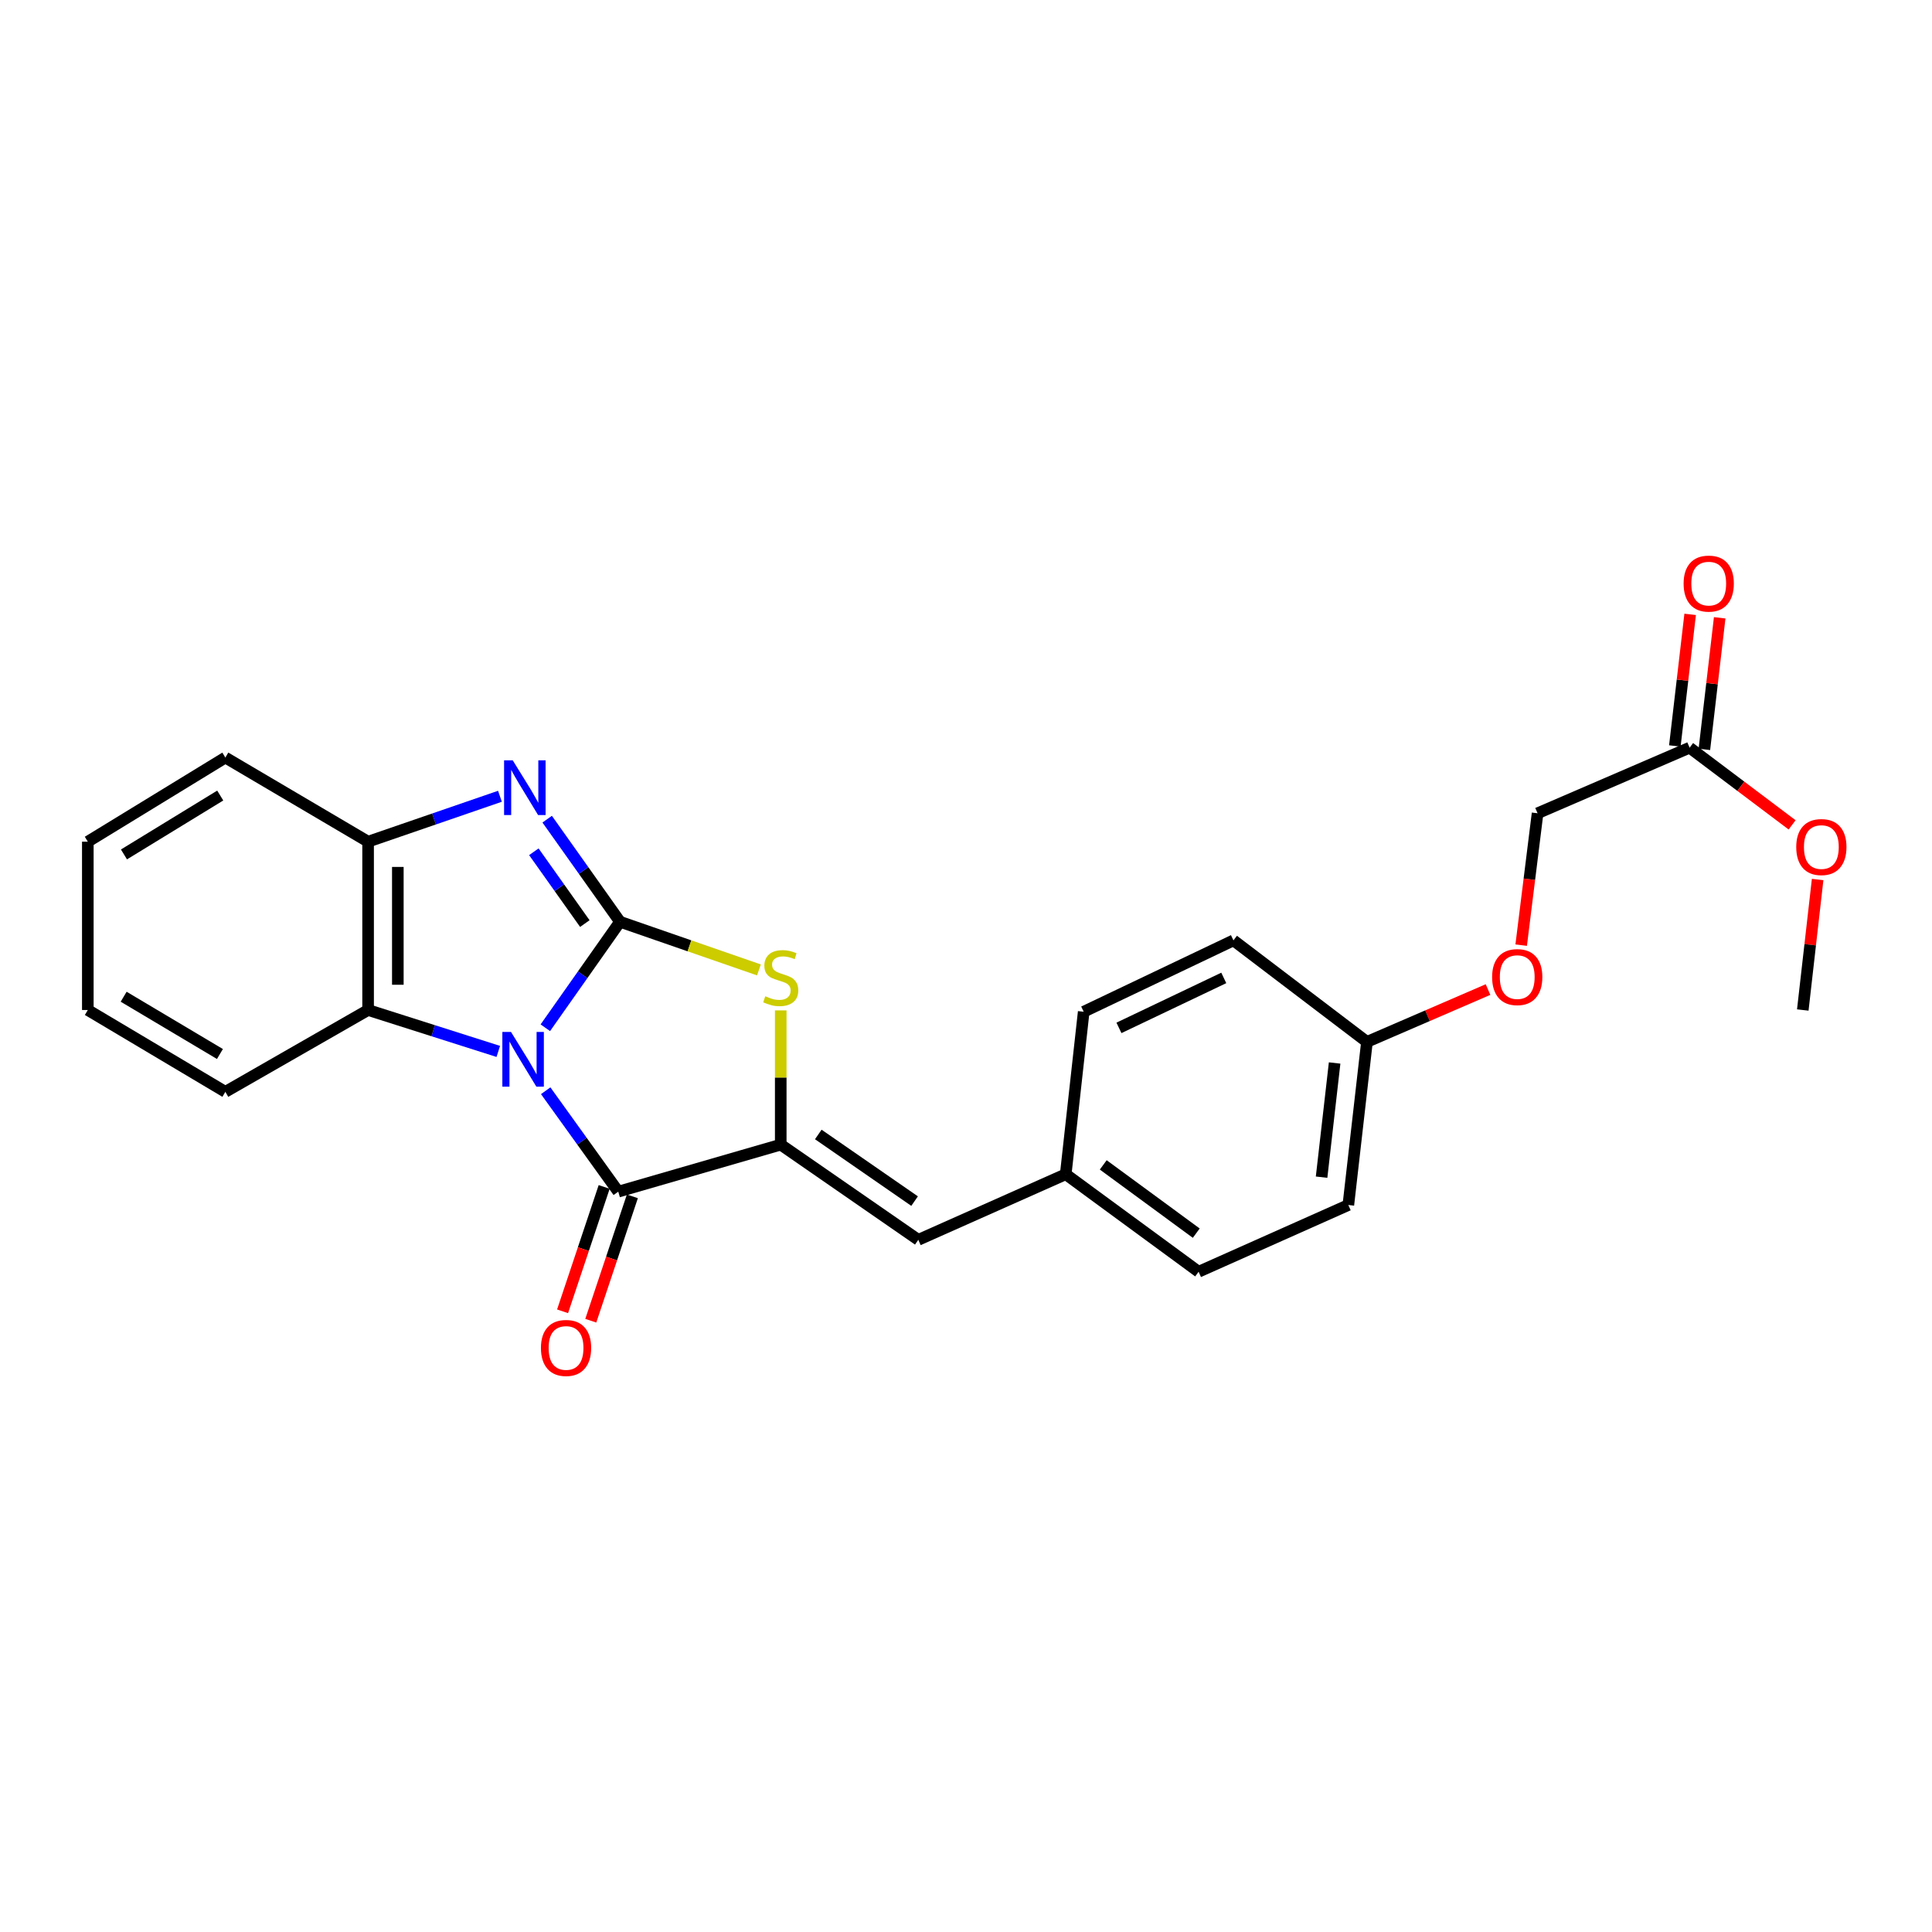 <?xml version='1.0' encoding='iso-8859-1'?>
<svg version='1.1' baseProfile='full'
              xmlns='http://www.w3.org/2000/svg'
                      xmlns:rdkit='http://www.rdkit.org/xml'
                      xmlns:xlink='http://www.w3.org/1999/xlink'
                  xml:space='preserve'
width='1000px' height='1000px' viewBox='0 0 1000 1000'>
<!-- END OF HEADER -->
<rect style='opacity:1.0;fill:#FFFFFF;stroke:none' width='1000' height='1000' x='0' y='0'> </rect>
<path class='bond-0' d='M 282.265,531.96 L 301.589,504.53' style='fill:none;fill-rule:evenodd;stroke:#0000FF;stroke-width:6px;stroke-linecap:butt;stroke-linejoin:miter;stroke-opacity:1' />
<path class='bond-0' d='M 301.589,504.53 L 320.913,477.099' style='fill:none;fill-rule:evenodd;stroke:#000000;stroke-width:6px;stroke-linecap:butt;stroke-linejoin:miter;stroke-opacity:1' />
<path class='bond-1' d='M 282.456,564.567 L 301.236,590.681' style='fill:none;fill-rule:evenodd;stroke:#0000FF;stroke-width:6px;stroke-linecap:butt;stroke-linejoin:miter;stroke-opacity:1' />
<path class='bond-1' d='M 301.236,590.681 L 320.015,616.795' style='fill:none;fill-rule:evenodd;stroke:#000000;stroke-width:6px;stroke-linecap:butt;stroke-linejoin:miter;stroke-opacity:1' />
<path class='bond-5' d='M 257.912,544.211 L 224.22,533.493' style='fill:none;fill-rule:evenodd;stroke:#0000FF;stroke-width:6px;stroke-linecap:butt;stroke-linejoin:miter;stroke-opacity:1' />
<path class='bond-5' d='M 224.22,533.493 L 190.528,522.775' style='fill:none;fill-rule:evenodd;stroke:#000000;stroke-width:6px;stroke-linecap:butt;stroke-linejoin:miter;stroke-opacity:1' />
<path class='bond-3' d='M 320.913,477.099 L 302.065,450.549' style='fill:none;fill-rule:evenodd;stroke:#000000;stroke-width:6px;stroke-linecap:butt;stroke-linejoin:miter;stroke-opacity:1' />
<path class='bond-3' d='M 302.065,450.549 L 283.217,424' style='fill:none;fill-rule:evenodd;stroke:#0000FF;stroke-width:6px;stroke-linecap:butt;stroke-linejoin:miter;stroke-opacity:1' />
<path class='bond-3' d='M 302.709,478.043 L 289.515,459.459' style='fill:none;fill-rule:evenodd;stroke:#000000;stroke-width:6px;stroke-linecap:butt;stroke-linejoin:miter;stroke-opacity:1' />
<path class='bond-3' d='M 289.515,459.459 L 276.322,440.874' style='fill:none;fill-rule:evenodd;stroke:#0000FF;stroke-width:6px;stroke-linecap:butt;stroke-linejoin:miter;stroke-opacity:1' />
<path class='bond-4' d='M 320.913,477.099 L 356.87,489.564' style='fill:none;fill-rule:evenodd;stroke:#000000;stroke-width:6px;stroke-linecap:butt;stroke-linejoin:miter;stroke-opacity:1' />
<path class='bond-4' d='M 356.87,489.564 L 392.827,502.028' style='fill:none;fill-rule:evenodd;stroke:#CCCC00;stroke-width:6px;stroke-linecap:butt;stroke-linejoin:miter;stroke-opacity:1' />
<path class='bond-2' d='M 320.015,616.795 L 404.108,592.46' style='fill:none;fill-rule:evenodd;stroke:#000000;stroke-width:6px;stroke-linecap:butt;stroke-linejoin:miter;stroke-opacity:1' />
<path class='bond-8' d='M 312.717,614.354 L 301.954,646.538' style='fill:none;fill-rule:evenodd;stroke:#000000;stroke-width:6px;stroke-linecap:butt;stroke-linejoin:miter;stroke-opacity:1' />
<path class='bond-8' d='M 301.954,646.538 L 291.191,678.721' style='fill:none;fill-rule:evenodd;stroke:#FF0000;stroke-width:6px;stroke-linecap:butt;stroke-linejoin:miter;stroke-opacity:1' />
<path class='bond-8' d='M 327.313,619.235 L 316.55,651.419' style='fill:none;fill-rule:evenodd;stroke:#000000;stroke-width:6px;stroke-linecap:butt;stroke-linejoin:miter;stroke-opacity:1' />
<path class='bond-8' d='M 316.55,651.419 L 305.787,683.603' style='fill:none;fill-rule:evenodd;stroke:#FF0000;stroke-width:6px;stroke-linecap:butt;stroke-linejoin:miter;stroke-opacity:1' />
<path class='bond-7' d='M 404.108,592.46 L 475.315,641.736' style='fill:none;fill-rule:evenodd;stroke:#000000;stroke-width:6px;stroke-linecap:butt;stroke-linejoin:miter;stroke-opacity:1' />
<path class='bond-7' d='M 423.547,587.196 L 473.392,621.689' style='fill:none;fill-rule:evenodd;stroke:#000000;stroke-width:6px;stroke-linecap:butt;stroke-linejoin:miter;stroke-opacity:1' />
<path class='bond-26' d='M 404.108,592.46 L 404.108,557.721' style='fill:none;fill-rule:evenodd;stroke:#000000;stroke-width:6px;stroke-linecap:butt;stroke-linejoin:miter;stroke-opacity:1' />
<path class='bond-26' d='M 404.108,557.721 L 404.108,522.982' style='fill:none;fill-rule:evenodd;stroke:#CCCC00;stroke-width:6px;stroke-linecap:butt;stroke-linejoin:miter;stroke-opacity:1' />
<path class='bond-25' d='M 258.769,412.151 L 224.649,423.903' style='fill:none;fill-rule:evenodd;stroke:#0000FF;stroke-width:6px;stroke-linecap:butt;stroke-linejoin:miter;stroke-opacity:1' />
<path class='bond-25' d='M 224.649,423.903 L 190.528,435.655' style='fill:none;fill-rule:evenodd;stroke:#000000;stroke-width:6px;stroke-linecap:butt;stroke-linejoin:miter;stroke-opacity:1' />
<path class='bond-6' d='M 190.528,522.775 L 190.528,435.655' style='fill:none;fill-rule:evenodd;stroke:#000000;stroke-width:6px;stroke-linecap:butt;stroke-linejoin:miter;stroke-opacity:1' />
<path class='bond-6' d='M 205.919,509.707 L 205.919,448.723' style='fill:none;fill-rule:evenodd;stroke:#000000;stroke-width:6px;stroke-linecap:butt;stroke-linejoin:miter;stroke-opacity:1' />
<path class='bond-20' d='M 190.528,522.775 L 116.645,565.133' style='fill:none;fill-rule:evenodd;stroke:#000000;stroke-width:6px;stroke-linecap:butt;stroke-linejoin:miter;stroke-opacity:1' />
<path class='bond-21' d='M 190.528,435.655 L 116.645,392.108' style='fill:none;fill-rule:evenodd;stroke:#000000;stroke-width:6px;stroke-linecap:butt;stroke-linejoin:miter;stroke-opacity:1' />
<path class='bond-11' d='M 475.315,641.736 L 551.619,607.783' style='fill:none;fill-rule:evenodd;stroke:#000000;stroke-width:6px;stroke-linecap:butt;stroke-linejoin:miter;stroke-opacity:1' />
<path class='bond-9' d='M 874.54,386.995 L 795.843,420.949' style='fill:none;fill-rule:evenodd;stroke:#000000;stroke-width:6px;stroke-linecap:butt;stroke-linejoin:miter;stroke-opacity:1' />
<path class='bond-10' d='M 882.184,387.885 L 886.147,353.831' style='fill:none;fill-rule:evenodd;stroke:#000000;stroke-width:6px;stroke-linecap:butt;stroke-linejoin:miter;stroke-opacity:1' />
<path class='bond-10' d='M 886.147,353.831 L 890.11,319.777' style='fill:none;fill-rule:evenodd;stroke:#FF0000;stroke-width:6px;stroke-linecap:butt;stroke-linejoin:miter;stroke-opacity:1' />
<path class='bond-10' d='M 866.896,386.106 L 870.859,352.052' style='fill:none;fill-rule:evenodd;stroke:#000000;stroke-width:6px;stroke-linecap:butt;stroke-linejoin:miter;stroke-opacity:1' />
<path class='bond-10' d='M 870.859,352.052 L 874.822,317.997' style='fill:none;fill-rule:evenodd;stroke:#FF0000;stroke-width:6px;stroke-linecap:butt;stroke-linejoin:miter;stroke-opacity:1' />
<path class='bond-15' d='M 874.54,386.995 L 901.068,406.973' style='fill:none;fill-rule:evenodd;stroke:#000000;stroke-width:6px;stroke-linecap:butt;stroke-linejoin:miter;stroke-opacity:1' />
<path class='bond-15' d='M 901.068,406.973 L 927.595,426.951' style='fill:none;fill-rule:evenodd;stroke:#FF0000;stroke-width:6px;stroke-linecap:butt;stroke-linejoin:miter;stroke-opacity:1' />
<path class='bond-16' d='M 551.619,607.783 L 560.922,523.673' style='fill:none;fill-rule:evenodd;stroke:#000000;stroke-width:6px;stroke-linecap:butt;stroke-linejoin:miter;stroke-opacity:1' />
<path class='bond-17' d='M 551.619,607.783 L 620.398,658.255' style='fill:none;fill-rule:evenodd;stroke:#000000;stroke-width:6px;stroke-linecap:butt;stroke-linejoin:miter;stroke-opacity:1' />
<path class='bond-17' d='M 571.041,602.945 L 619.186,638.276' style='fill:none;fill-rule:evenodd;stroke:#000000;stroke-width:6px;stroke-linecap:butt;stroke-linejoin:miter;stroke-opacity:1' />
<path class='bond-12' d='M 770.199,512.192 L 738.867,525.734' style='fill:none;fill-rule:evenodd;stroke:#FF0000;stroke-width:6px;stroke-linecap:butt;stroke-linejoin:miter;stroke-opacity:1' />
<path class='bond-12' d='M 738.867,525.734 L 707.535,539.277' style='fill:none;fill-rule:evenodd;stroke:#000000;stroke-width:6px;stroke-linecap:butt;stroke-linejoin:miter;stroke-opacity:1' />
<path class='bond-13' d='M 787.362,489.203 L 791.602,455.076' style='fill:none;fill-rule:evenodd;stroke:#FF0000;stroke-width:6px;stroke-linecap:butt;stroke-linejoin:miter;stroke-opacity:1' />
<path class='bond-13' d='M 791.602,455.076 L 795.843,420.949' style='fill:none;fill-rule:evenodd;stroke:#000000;stroke-width:6px;stroke-linecap:butt;stroke-linejoin:miter;stroke-opacity:1' />
<path class='bond-14' d='M 707.535,539.277 L 697.898,623.712' style='fill:none;fill-rule:evenodd;stroke:#000000;stroke-width:6px;stroke-linecap:butt;stroke-linejoin:miter;stroke-opacity:1' />
<path class='bond-14' d='M 690.798,550.197 L 684.052,609.301' style='fill:none;fill-rule:evenodd;stroke:#000000;stroke-width:6px;stroke-linecap:butt;stroke-linejoin:miter;stroke-opacity:1' />
<path class='bond-28' d='M 707.535,539.277 L 638.431,486.735' style='fill:none;fill-rule:evenodd;stroke:#000000;stroke-width:6px;stroke-linecap:butt;stroke-linejoin:miter;stroke-opacity:1' />
<path class='bond-22' d='M 940.807,455.233 L 936.963,489.004' style='fill:none;fill-rule:evenodd;stroke:#FF0000;stroke-width:6px;stroke-linecap:butt;stroke-linejoin:miter;stroke-opacity:1' />
<path class='bond-22' d='M 936.963,489.004 L 933.119,522.775' style='fill:none;fill-rule:evenodd;stroke:#000000;stroke-width:6px;stroke-linecap:butt;stroke-linejoin:miter;stroke-opacity:1' />
<path class='bond-19' d='M 560.922,523.673 L 638.431,486.735' style='fill:none;fill-rule:evenodd;stroke:#000000;stroke-width:6px;stroke-linecap:butt;stroke-linejoin:miter;stroke-opacity:1' />
<path class='bond-19' d='M 579.169,532.026 L 633.425,506.169' style='fill:none;fill-rule:evenodd;stroke:#000000;stroke-width:6px;stroke-linecap:butt;stroke-linejoin:miter;stroke-opacity:1' />
<path class='bond-18' d='M 620.398,658.255 L 697.898,623.712' style='fill:none;fill-rule:evenodd;stroke:#000000;stroke-width:6px;stroke-linecap:butt;stroke-linejoin:miter;stroke-opacity:1' />
<path class='bond-23' d='M 116.645,565.133 L 45.455,522.775' style='fill:none;fill-rule:evenodd;stroke:#000000;stroke-width:6px;stroke-linecap:butt;stroke-linejoin:miter;stroke-opacity:1' />
<path class='bond-23' d='M 113.836,545.553 L 64.003,515.902' style='fill:none;fill-rule:evenodd;stroke:#000000;stroke-width:6px;stroke-linecap:butt;stroke-linejoin:miter;stroke-opacity:1' />
<path class='bond-27' d='M 116.645,392.108 L 45.455,435.655' style='fill:none;fill-rule:evenodd;stroke:#000000;stroke-width:6px;stroke-linecap:butt;stroke-linejoin:miter;stroke-opacity:1' />
<path class='bond-27' d='M 113.997,411.769 L 64.164,442.252' style='fill:none;fill-rule:evenodd;stroke:#000000;stroke-width:6px;stroke-linecap:butt;stroke-linejoin:miter;stroke-opacity:1' />
<path class='bond-24' d='M 45.455,522.775 L 45.455,435.655' style='fill:none;fill-rule:evenodd;stroke:#000000;stroke-width:6px;stroke-linecap:butt;stroke-linejoin:miter;stroke-opacity:1' />
<path  class='atom-0' d='M 264.497 534.138
L 273.777 549.138
Q 274.697 550.618, 276.177 553.298
Q 277.657 555.978, 277.737 556.138
L 277.737 534.138
L 281.497 534.138
L 281.497 562.458
L 277.617 562.458
L 267.657 546.058
Q 266.497 544.138, 265.257 541.938
Q 264.057 539.738, 263.697 539.058
L 263.697 562.458
L 260.017 562.458
L 260.017 534.138
L 264.497 534.138
' fill='#0000FF'/>
<path  class='atom-4' d='M 265.394 393.553
L 274.674 408.553
Q 275.594 410.033, 277.074 412.713
Q 278.554 415.393, 278.634 415.553
L 278.634 393.553
L 282.394 393.553
L 282.394 421.873
L 278.514 421.873
L 268.554 405.473
Q 267.394 403.553, 266.154 401.353
Q 264.954 399.153, 264.594 398.473
L 264.594 421.873
L 260.914 421.873
L 260.914 393.553
L 265.394 393.553
' fill='#0000FF'/>
<path  class='atom-5' d='M 396.108 515.659
Q 396.428 515.779, 397.748 516.339
Q 399.068 516.899, 400.508 517.259
Q 401.988 517.579, 403.428 517.579
Q 406.108 517.579, 407.668 516.299
Q 409.228 514.979, 409.228 512.699
Q 409.228 511.139, 408.428 510.179
Q 407.668 509.219, 406.468 508.699
Q 405.268 508.179, 403.268 507.579
Q 400.748 506.819, 399.228 506.099
Q 397.748 505.379, 396.668 503.859
Q 395.628 502.339, 395.628 499.779
Q 395.628 496.219, 398.028 494.019
Q 400.468 491.819, 405.268 491.819
Q 408.548 491.819, 412.268 493.379
L 411.348 496.459
Q 407.948 495.059, 405.388 495.059
Q 402.628 495.059, 401.108 496.219
Q 399.588 497.339, 399.628 499.299
Q 399.628 500.819, 400.388 501.739
Q 401.188 502.659, 402.308 503.179
Q 403.468 503.699, 405.388 504.299
Q 407.948 505.099, 409.468 505.899
Q 410.988 506.699, 412.068 508.339
Q 413.188 509.939, 413.188 512.699
Q 413.188 516.619, 410.548 518.739
Q 407.948 520.819, 403.588 520.819
Q 401.068 520.819, 399.148 520.259
Q 397.268 519.739, 395.028 518.819
L 396.108 515.659
' fill='#CCCC00'/>
<path  class='atom-9' d='M 279.987 697.693
Q 279.987 690.893, 283.347 687.093
Q 286.707 683.293, 292.987 683.293
Q 299.267 683.293, 302.627 687.093
Q 305.987 690.893, 305.987 697.693
Q 305.987 704.573, 302.587 708.493
Q 299.187 712.373, 292.987 712.373
Q 286.747 712.373, 283.347 708.493
Q 279.987 704.613, 279.987 697.693
M 292.987 709.173
Q 297.307 709.173, 299.627 706.293
Q 301.987 703.373, 301.987 697.693
Q 301.987 692.133, 299.627 689.333
Q 297.307 686.493, 292.987 686.493
Q 288.667 686.493, 286.307 689.293
Q 283.987 692.093, 283.987 697.693
Q 283.987 703.413, 286.307 706.293
Q 288.667 709.173, 292.987 709.173
' fill='#FF0000'/>
<path  class='atom-11' d='M 871.433 302.067
Q 871.433 295.267, 874.793 291.467
Q 878.153 287.667, 884.433 287.667
Q 890.713 287.667, 894.073 291.467
Q 897.433 295.267, 897.433 302.067
Q 897.433 308.947, 894.033 312.867
Q 890.633 316.747, 884.433 316.747
Q 878.193 316.747, 874.793 312.867
Q 871.433 308.987, 871.433 302.067
M 884.433 313.547
Q 888.753 313.547, 891.073 310.667
Q 893.433 307.747, 893.433 302.067
Q 893.433 296.507, 891.073 293.707
Q 888.753 290.867, 884.433 290.867
Q 880.113 290.867, 877.753 293.667
Q 875.433 296.467, 875.433 302.067
Q 875.433 307.787, 877.753 310.667
Q 880.113 313.547, 884.433 313.547
' fill='#FF0000'/>
<path  class='atom-13' d='M 772.317 505.737
Q 772.317 498.937, 775.677 495.137
Q 779.037 491.337, 785.317 491.337
Q 791.597 491.337, 794.957 495.137
Q 798.317 498.937, 798.317 505.737
Q 798.317 512.617, 794.917 516.537
Q 791.517 520.417, 785.317 520.417
Q 779.077 520.417, 775.677 516.537
Q 772.317 512.657, 772.317 505.737
M 785.317 517.217
Q 789.637 517.217, 791.957 514.337
Q 794.317 511.417, 794.317 505.737
Q 794.317 500.177, 791.957 497.377
Q 789.637 494.537, 785.317 494.537
Q 780.997 494.537, 778.637 497.337
Q 776.317 500.137, 776.317 505.737
Q 776.317 511.457, 778.637 514.337
Q 780.997 517.217, 785.317 517.217
' fill='#FF0000'/>
<path  class='atom-16' d='M 929.729 438.429
Q 929.729 431.629, 933.089 427.829
Q 936.449 424.029, 942.729 424.029
Q 949.009 424.029, 952.369 427.829
Q 955.729 431.629, 955.729 438.429
Q 955.729 445.309, 952.329 449.229
Q 948.929 453.109, 942.729 453.109
Q 936.489 453.109, 933.089 449.229
Q 929.729 445.349, 929.729 438.429
M 942.729 449.909
Q 947.049 449.909, 949.369 447.029
Q 951.729 444.109, 951.729 438.429
Q 951.729 432.869, 949.369 430.069
Q 947.049 427.229, 942.729 427.229
Q 938.409 427.229, 936.049 430.029
Q 933.729 432.829, 933.729 438.429
Q 933.729 444.149, 936.049 447.029
Q 938.409 449.909, 942.729 449.909
' fill='#FF0000'/>
</svg>
